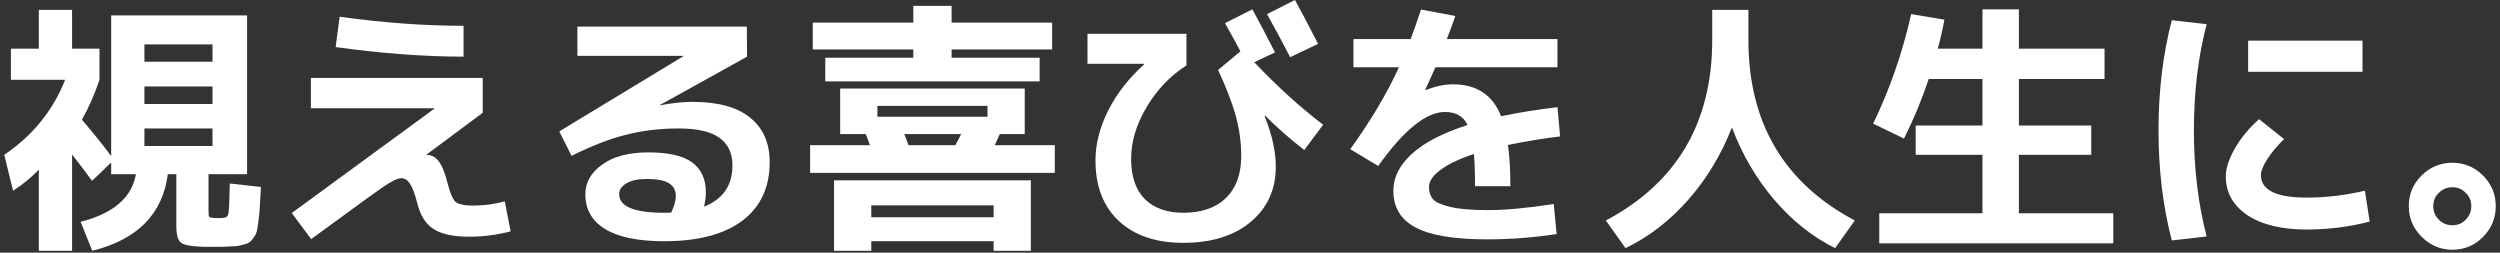 <svg width="564" height="57" viewBox="0 0 564 57" fill="none" xmlns="http://www.w3.org/2000/svg">
<rect x="0" y="0" width="564" height="57" fill="#333333" stroke="none"/>
<path d="M546.302 53.4C544.382 51.48 543.422 49.18 543.422 46.5C543.422 43.82 544.382 41.52 546.302 39.6C548.222 37.68 550.542 36.72 553.262 36.72C555.942 36.72 558.242 37.68 560.162 39.6C562.082 41.52 563.042 43.82 563.042 46.5C563.042 49.22 562.082 51.54 560.162 53.46C558.242 55.38 555.942 56.34 553.262 56.34C550.582 56.34 548.262 55.36 546.302 53.4ZM550.202 43.5C549.362 44.3 548.942 45.3 548.942 46.5C548.942 47.7 549.362 48.72 550.202 49.56C551.042 50.4 552.062 50.82 553.262 50.82C554.462 50.82 555.462 50.4 556.262 49.56C557.102 48.72 557.522 47.7 557.522 46.5C557.522 45.3 557.102 44.3 556.262 43.5C555.462 42.66 554.462 42.24 553.262 42.24C552.062 42.24 551.042 42.66 550.202 43.5Z" fill="white"/>
<path d="M507.181 16.2V9.18H532.981V16.2H507.181ZM497.821 5.46C495.901 12.78 494.941 20.76 494.941 29.4C494.941 38.04 495.901 46.02 497.821 53.34L489.961 54.24C487.961 46.6 486.961 38.32 486.961 29.4C486.961 20.48 487.961 12.2 489.961 4.56L497.821 5.46ZM533.521 43.02L534.601 49.98C530.041 51.18 525.301 51.78 520.381 51.78C514.741 51.78 510.281 50.7 507.001 48.54C503.761 46.34 502.141 43.42 502.141 39.78C502.141 38.02 502.801 35.96 504.121 33.6C505.481 31.2 507.321 28.96 509.641 26.88L515.281 31.38C513.641 32.98 512.361 34.52 511.441 36C510.521 37.44 510.061 38.6 510.061 39.48C510.061 42.88 513.501 44.58 520.381 44.58C524.701 44.58 529.081 44.06 533.521 43.02Z" fill="white"/>
<path d="M447.242 2.1H455.462V10.98H474.782V17.82H455.462V28.32H471.782V34.92H455.462V48.12H476.762V54.9H423.962V48.12H447.242V34.92H432.182V28.32H447.242V17.82H435.122C433.602 22.38 431.742 26.86 429.542 31.26L422.582 27.9C426.342 20.14 429.202 11.9 431.162 3.18L438.662 4.44C438.222 6.8 437.722 8.98 437.162 10.98H447.242V2.1Z" fill="white"/>
<path d="M362.281 49.74C378.281 41.26 386.281 27.68 386.281 9V2.22H394.441V9C394.441 27.68 402.441 41.26 418.441 49.74L414.001 55.98C408.921 53.46 404.341 49.82 400.261 45.06C396.181 40.26 393.001 34.82 390.721 28.74C388.361 34.82 385.081 40.26 380.881 45.06C376.681 49.82 371.961 53.46 366.721 55.98L362.281 49.74Z" fill="white"/>
<path d="M350.521 46.02L351.181 52.8C345.901 53.6 340.701 54 335.581 54C328.061 54 322.641 53.1 319.321 51.3C316.001 49.54 314.341 46.78 314.341 43.02C314.341 40.02 315.721 37.26 318.481 34.74C321.281 32.18 325.481 30 331.081 28.2C330.161 26.24 328.461 25.26 325.981 25.26C321.741 25.26 316.721 29.32 310.921 37.44L304.621 33.66C309.301 27.14 312.961 20.98 315.601 15.18H305.341V8.82H318.241C319.041 6.7 319.821 4.48 320.581 2.16L328.321 3.6C327.841 5.04 327.201 6.78 326.401 8.82H351.361V15.18H323.821C323.341 16.3 322.581 17.98 321.541 20.22L321.601 20.34C323.801 19.46 325.861 19.02 327.781 19.02C333.141 19.02 336.761 21.42 338.641 26.22C342.921 25.34 347.161 24.66 351.361 24.18L351.961 30.78C348.441 31.18 344.521 31.82 340.201 32.7C340.561 35.34 340.741 38.44 340.741 42H332.761C332.761 38.92 332.681 36.5 332.521 34.74C329.241 35.82 326.721 37.02 324.961 38.34C323.241 39.62 322.381 40.9 322.381 42.18C322.381 43.3 322.681 44.22 323.281 44.94C323.881 45.62 325.181 46.2 327.181 46.68C329.181 47.16 331.981 47.4 335.581 47.4C339.661 47.4 344.641 46.94 350.521 46.02Z" fill="white"/>
<path d="M297.36 9.9L291.06 12.9C289.26 9.42 287.52 6.18 285.84 3.18L292.14 0C293.58 2.6 295.32 5.9 297.36 9.9ZM245.34 7.62H267.66V14.76C264.02 17.08 261.02 20.22 258.66 24.18C256.34 28.1 255.18 31.98 255.18 35.82C255.18 39.78 256.2 42.8 258.24 44.88C260.32 46.96 263.22 48 266.94 48C271.06 48 274.26 46.9 276.54 44.7C278.86 42.46 280.02 39.3 280.02 35.22C280.02 32.22 279.64 29.32 278.88 26.52C278.16 23.68 276.8 20.1 274.8 15.78L279.84 11.58C279 9.98 277.84 7.86 276.36 5.22L282.54 2.1C284.38 5.5 286.08 8.74 287.64 11.82L282.96 14.04C288.12 19.48 293.3 24.18 298.5 28.14L294.24 33.84C291.08 31.4 288.14 28.82 285.42 26.1L285.3 26.22C286.98 30.38 287.82 34.18 287.82 37.62C287.82 42.74 285.94 46.88 282.18 50.04C278.42 53.2 273.34 54.78 266.94 54.78C260.78 54.78 255.94 53.14 252.42 49.86C248.9 46.58 247.14 42.02 247.14 36.18C247.14 32.5 248.1 28.74 250.02 24.9C251.98 21.06 254.68 17.6 258.12 14.52L258.06 14.4H245.34V7.62Z" fill="white"/>
<path d="M197.942 26.34H222.782V23.88H197.942V26.34ZM215.522 32.76C215.842 32.2 216.282 31.36 216.842 30.24H204.002C204.242 30.8 204.562 31.64 204.962 32.76H215.522ZM196.562 54.42V56.58H188.162V40.68H232.562V56.58H224.162V54.42H196.562ZM237.362 11.16H214.682V13.02H234.542V18.36H186.182V13.02H206.042V11.16H183.362V5.1H206.042V1.32H214.682V5.1H237.362V11.16ZM182.762 39V32.76H196.262C195.862 31.64 195.542 30.8 195.302 30.24H189.542V19.98H231.182V30.24H225.542C225.062 31.36 224.682 32.2 224.402 32.76H237.962V39H182.762ZM224.162 49.02V46.32H196.562V49.02H224.162Z" fill="white"/>
<path d="M158.82 46.62C163.1 44.94 165.24 41.84 165.24 37.32C165.24 34.56 164.26 32.48 162.3 31.08C160.38 29.68 157.3 28.98 153.06 28.98C148.86 28.98 144.9 29.46 141.18 30.42C137.5 31.34 133.42 32.92 128.94 35.16L126.18 29.64L154.2 12.66V12.6H130.26V6H168.48L168.54 12.78L148.86 23.7L148.92 23.76C151.56 23.24 154 22.98 156.24 22.98C161.96 22.98 166.28 24.16 169.2 26.52C172.16 28.88 173.64 32.24 173.64 36.6C173.64 42.28 171.58 46.68 167.46 49.8C163.34 52.88 157.48 54.42 149.88 54.42C143.92 54.42 139.46 53.5 136.5 51.66C133.54 49.86 132.06 47.24 132.06 43.8C132.06 41.16 133.32 38.94 135.84 37.14C138.36 35.3 141.84 34.38 146.28 34.38C150.84 34.38 154.14 35.14 156.18 36.66C158.22 38.18 159.24 40.42 159.24 43.38C159.24 44.46 159.1 45.54 158.82 46.62ZM151.44 47.94C152.12 46.46 152.46 45.22 152.46 44.22C152.46 42.98 151.98 42.04 151.02 41.4C150.06 40.72 148.34 40.38 145.86 40.38C143.86 40.38 142.32 40.72 141.24 41.4C140.2 42.04 139.68 42.84 139.68 43.8C139.68 46.6 143.08 48 149.88 48C150.04 48 150.3 48 150.66 48C151.02 47.96 151.28 47.94 151.44 47.94Z" fill="white"/>
<path d="M70.14 17.58H108.9V25.44L96.24 34.86L96.3 34.98H96.48C97.44 34.98 98.28 35.46 99 36.42C99.72 37.34 100.38 38.98 100.98 41.34C101.54 43.58 102.14 44.98 102.78 45.54C103.46 46.1 104.78 46.38 106.74 46.38C109.26 46.38 111.64 46.06 113.88 45.42L115.2 52.2C112.08 53 109 53.4 105.96 53.4C102.28 53.4 99.56 52.82 97.8 51.66C96.04 50.54 94.82 48.6 94.14 45.84C93.58 43.68 93.02 42.2 92.46 41.4C91.94 40.6 91.3 40.2 90.54 40.2C89.74 40.2 88.46 40.8 86.7 42C84.98 43.16 79.48 47.14 70.2 53.94L65.82 48.06L98.04 24.48L97.98 24.42H70.14V17.58ZM75.72 10.62L76.62 3.78C86.46 5.14 95.78 5.82 104.58 5.82V12.78C95.78 12.78 86.16 12.06 75.72 10.62Z" fill="white"/>
<path d="M32.581 28.98V32.94H47.941V28.98H32.581ZM32.581 19.5V23.46H47.941V19.5H32.581ZM32.581 13.92H47.941V10.02H32.581V13.92ZM50.101 55.68H47.941H45.961C43.201 55.6 41.481 55.28 40.801 54.72C40.121 54.2 39.781 52.94 39.781 50.94V39.3H37.861C36.701 48.26 31.021 54.02 20.821 56.58L18.181 50.04C25.581 48.16 29.741 44.58 30.661 39.3H25.081V36.66L20.761 40.8C19.161 38.6 17.661 36.62 16.261 34.86V56.58H8.761V38.28C6.881 40.2 4.941 41.78 2.941 43.02L0.961 34.92C7.361 30.6 11.941 24.96 14.701 18H2.461V10.98H8.761V2.22H16.261V10.98H22.441V18C21.361 21.24 20.041 24.24 18.481 27C21.241 30.24 23.441 32.98 25.081 35.22V3.48H55.741V39.3H47.041V47.22C47.041 48.14 47.081 48.68 47.161 48.84C47.241 49 47.521 49.1 48.001 49.14C48.121 49.14 48.301 49.16 48.541 49.2C48.821 49.2 49.021 49.2 49.141 49.2C49.301 49.2 49.521 49.2 49.801 49.2C50.121 49.16 50.341 49.14 50.461 49.14C51.061 49.1 51.421 48.76 51.541 48.12C51.661 47.48 51.761 45.24 51.841 41.4L58.861 42.18C58.781 44.02 58.701 45.46 58.621 46.5C58.581 47.5 58.481 48.56 58.321 49.68C58.201 50.8 58.081 51.6 57.961 52.08C57.841 52.6 57.581 53.12 57.181 53.64C56.821 54.2 56.481 54.56 56.161 54.72C55.881 54.92 55.381 55.1 54.661 55.26C53.981 55.46 53.341 55.56 52.741 55.56C52.141 55.6 51.261 55.64 50.101 55.68Z" fill="white"/>
</svg>
